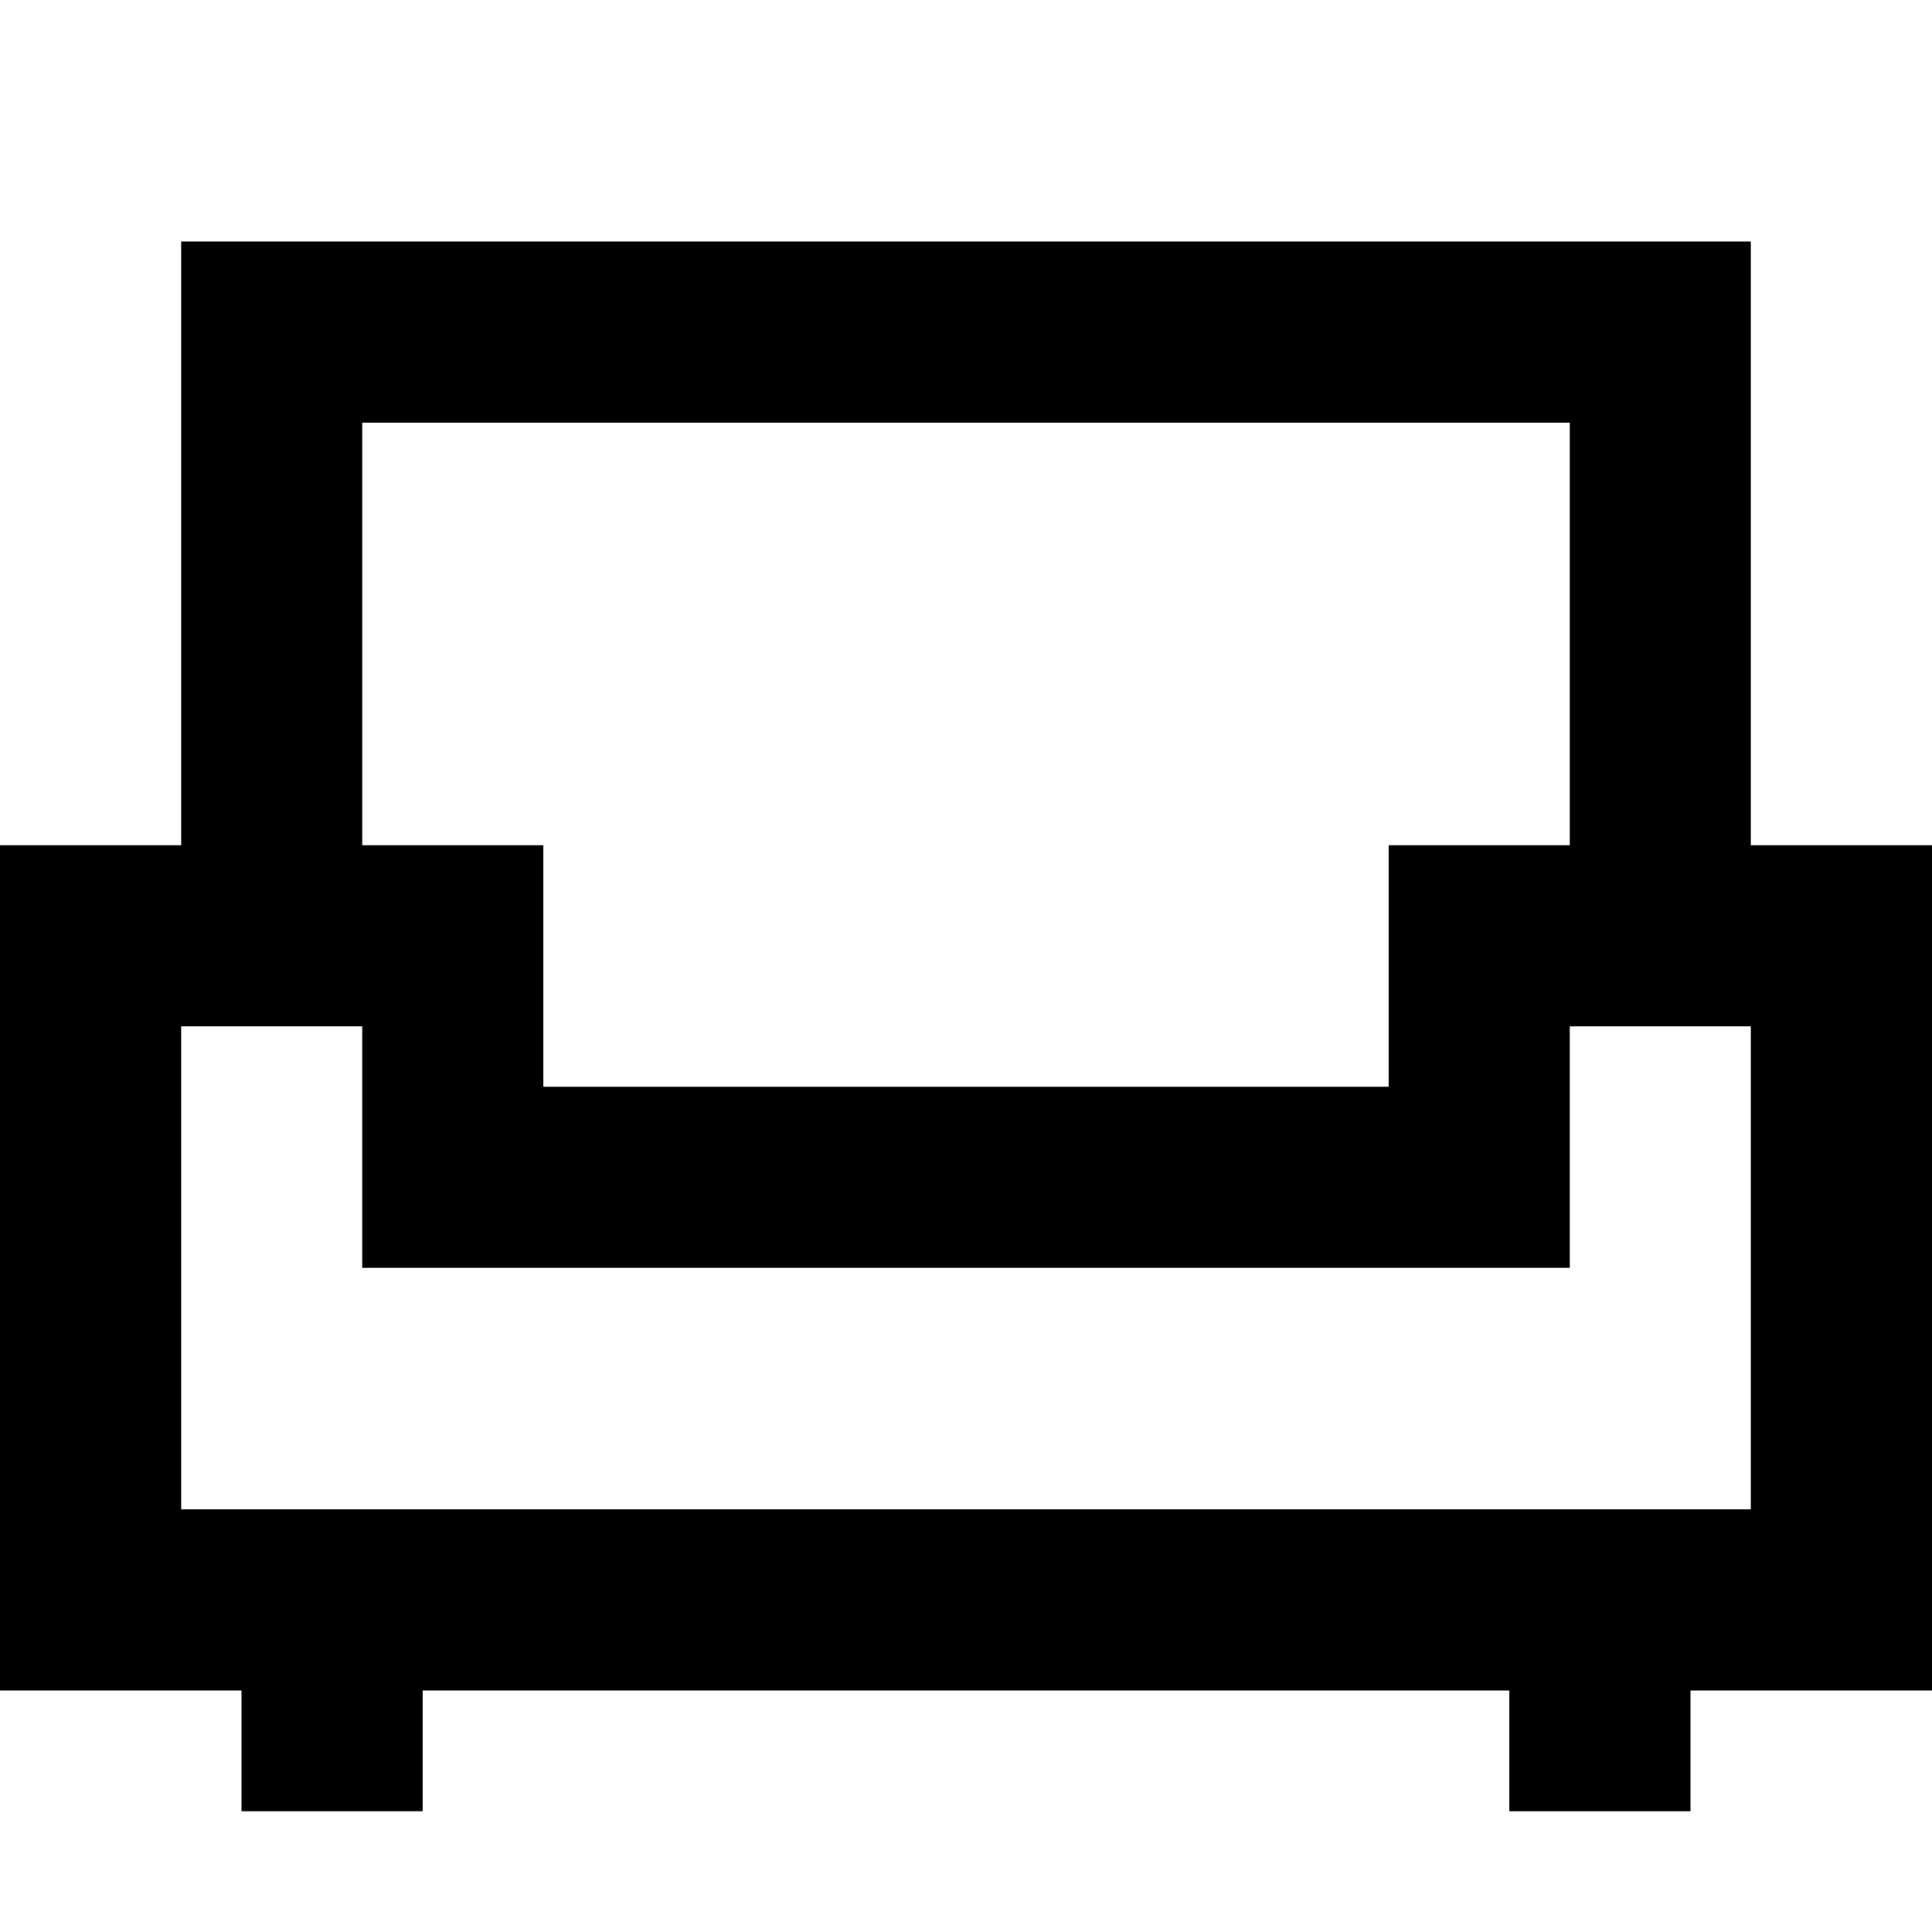 <svg xmlns="http://www.w3.org/2000/svg" viewBox="0 0 512 512"><!--! Font Awesome Pro 7.0.0 by @fontawesome - https://fontawesome.com License - https://fontawesome.com/license (Commercial License) Copyright 2025 Fonticons, Inc. --><path fill="currentColor" d="M72 64l-24 0 0 160-48 0 0 224 64 0 0 32 48 0 0-32 288 0 0 32 48 0 0-32 64 0 0-224-48 0 0-160-392 0zM416 224l-48 0 0 64-224 0 0-64-48 0 0-112 320 0 0 112zM48 400l0-128 48 0 0 64 320 0 0-64 48 0 0 128-416 0z"/></svg>